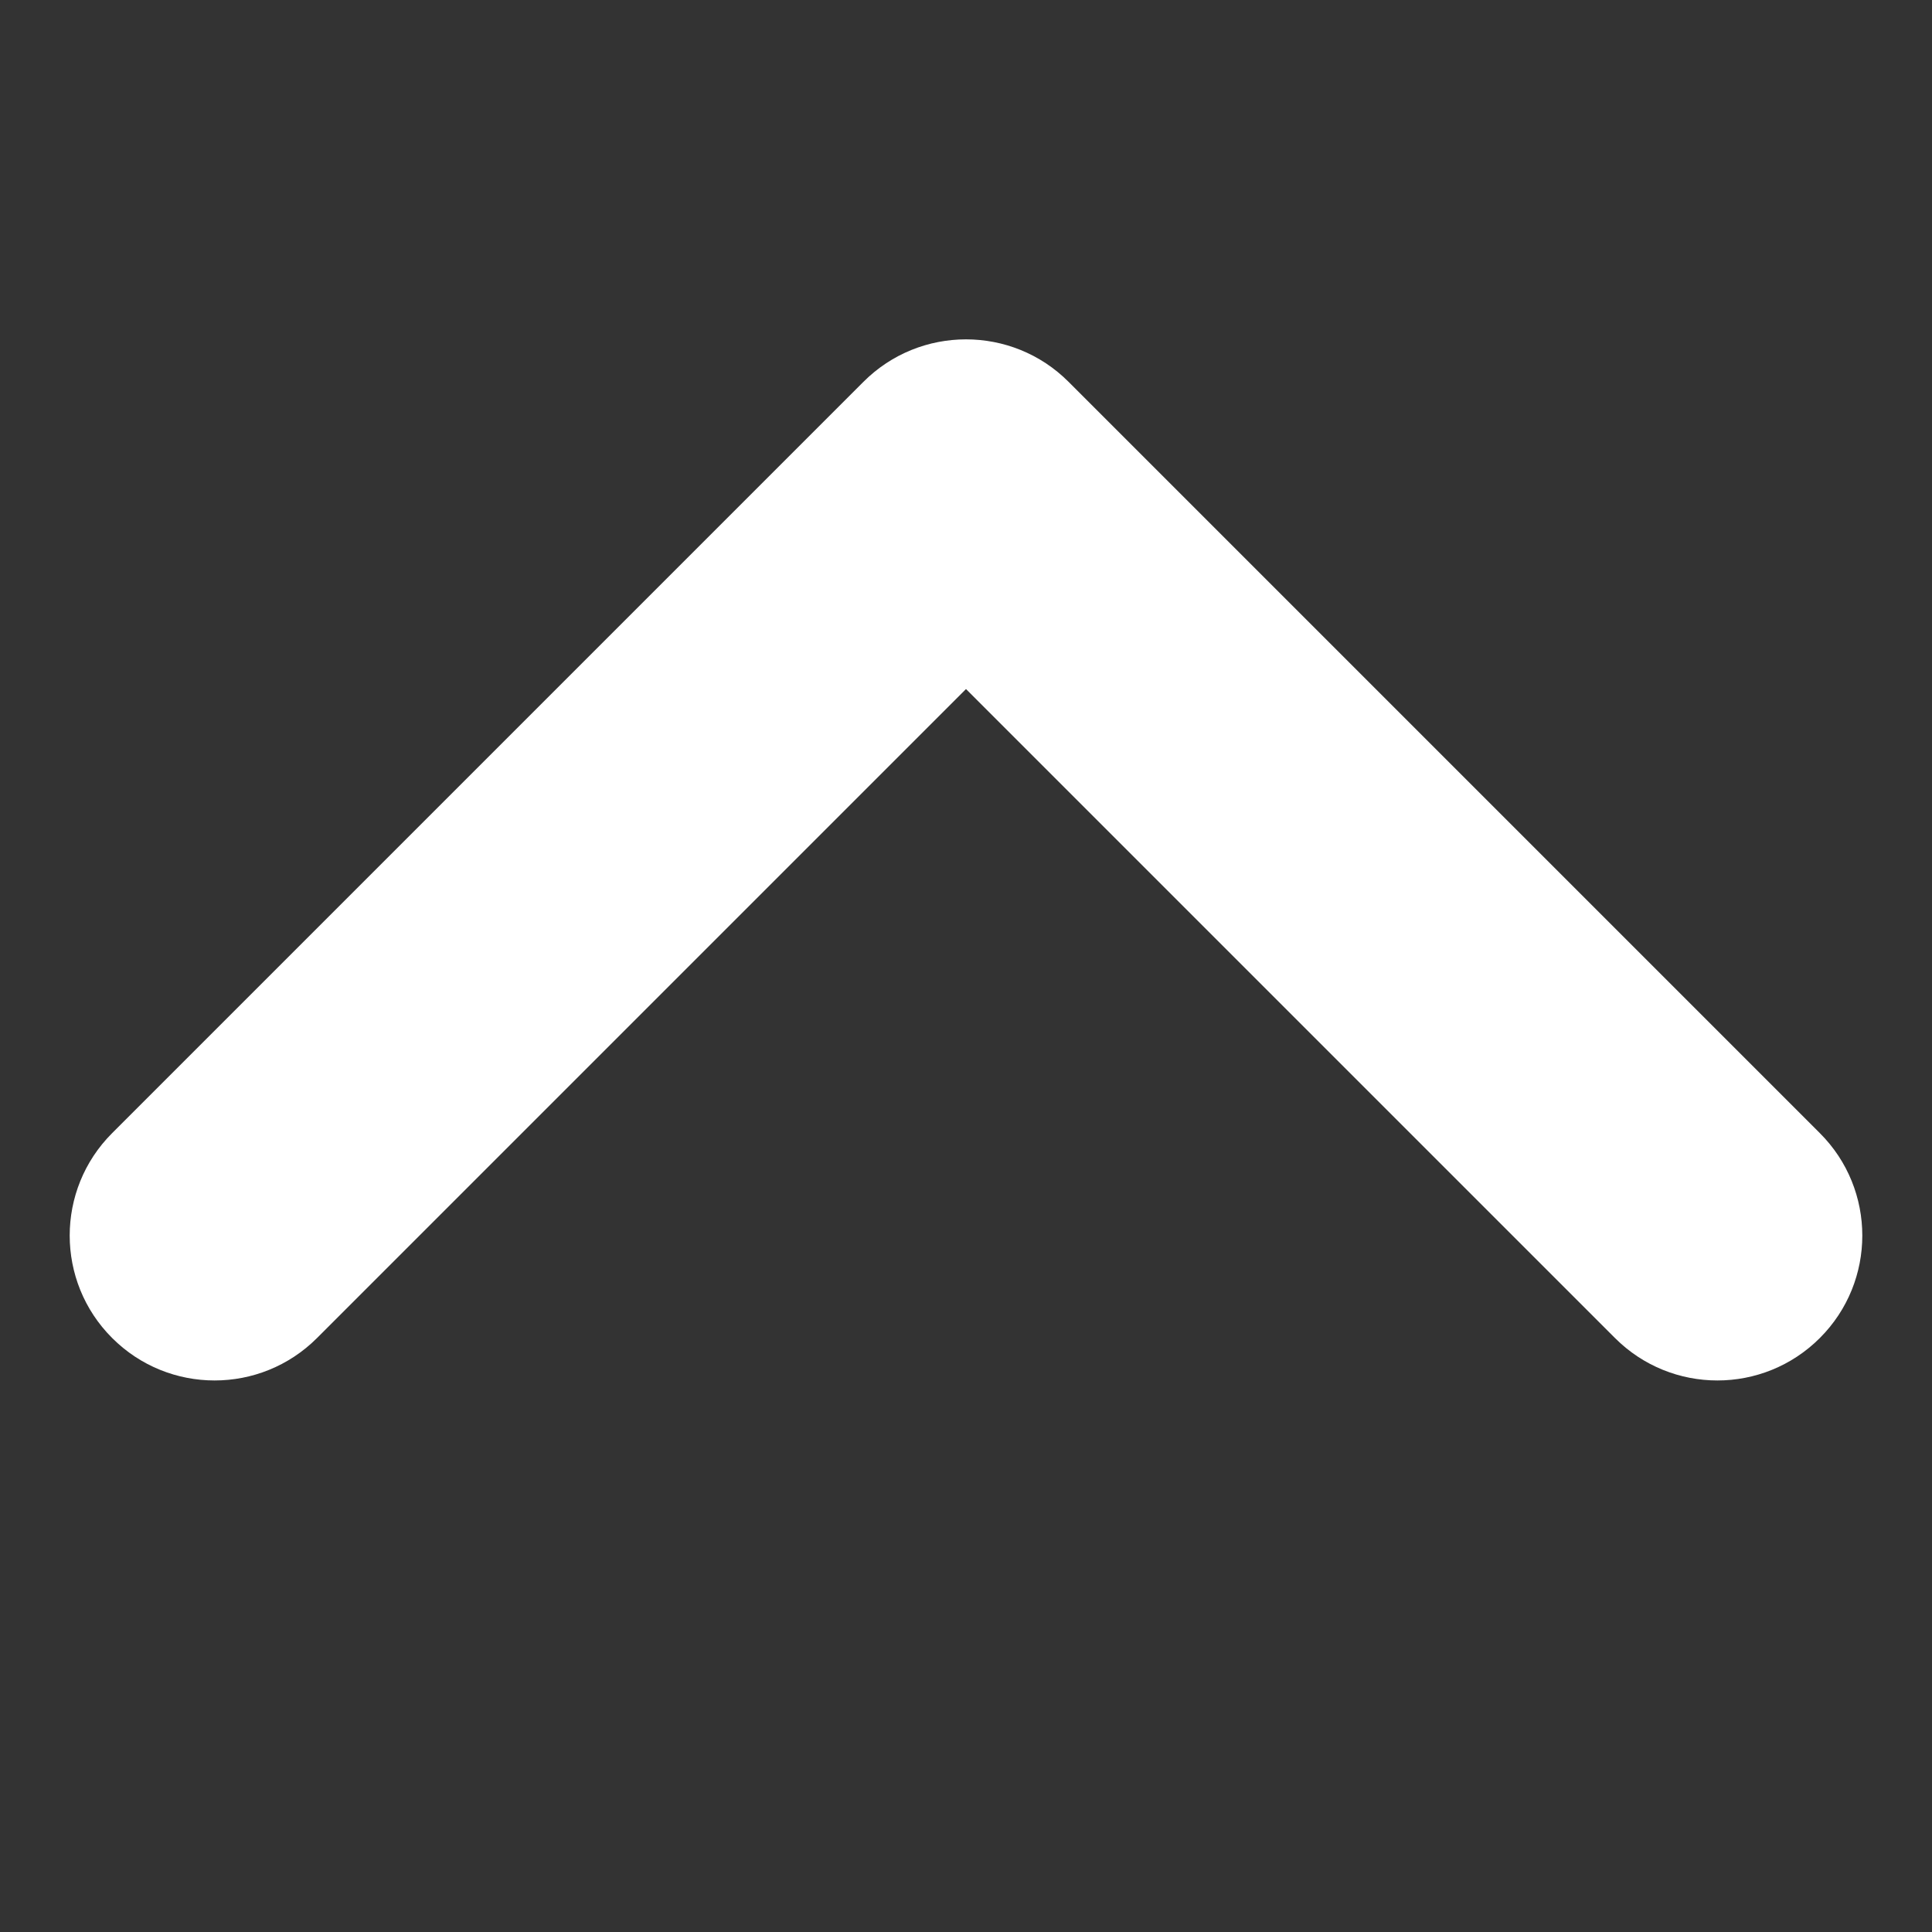 <?xml version="1.0" encoding="UTF-8"?>
<svg id="_レイヤー_1" data-name=" レイヤー 1" xmlns="http://www.w3.org/2000/svg" version="1.1" viewBox="0 0 20 20">
  <rect x="0" y="0" width="20" height="20" fill="#333333" stroke="none"/>
  <defs>
    <style>
      .cls-1 {
        fill: #fff;
        stroke-width: 0px;
      }
    </style>
  </defs>
  <path class="cls-1" d="M10,3.513c.384,0,.768.146,1.061.439l7.778,7.778c.586.585.586,1.536,0,2.121-.586.586-1.535.586-2.121,0l-6.718-6.718-6.718,6.718c-.586.586-1.535.586-2.121,0-.586-.585-.586-1.536,0-2.121l7.778-7.778c.293-.293.677-.439,1.061-.439Z"/>
</svg>